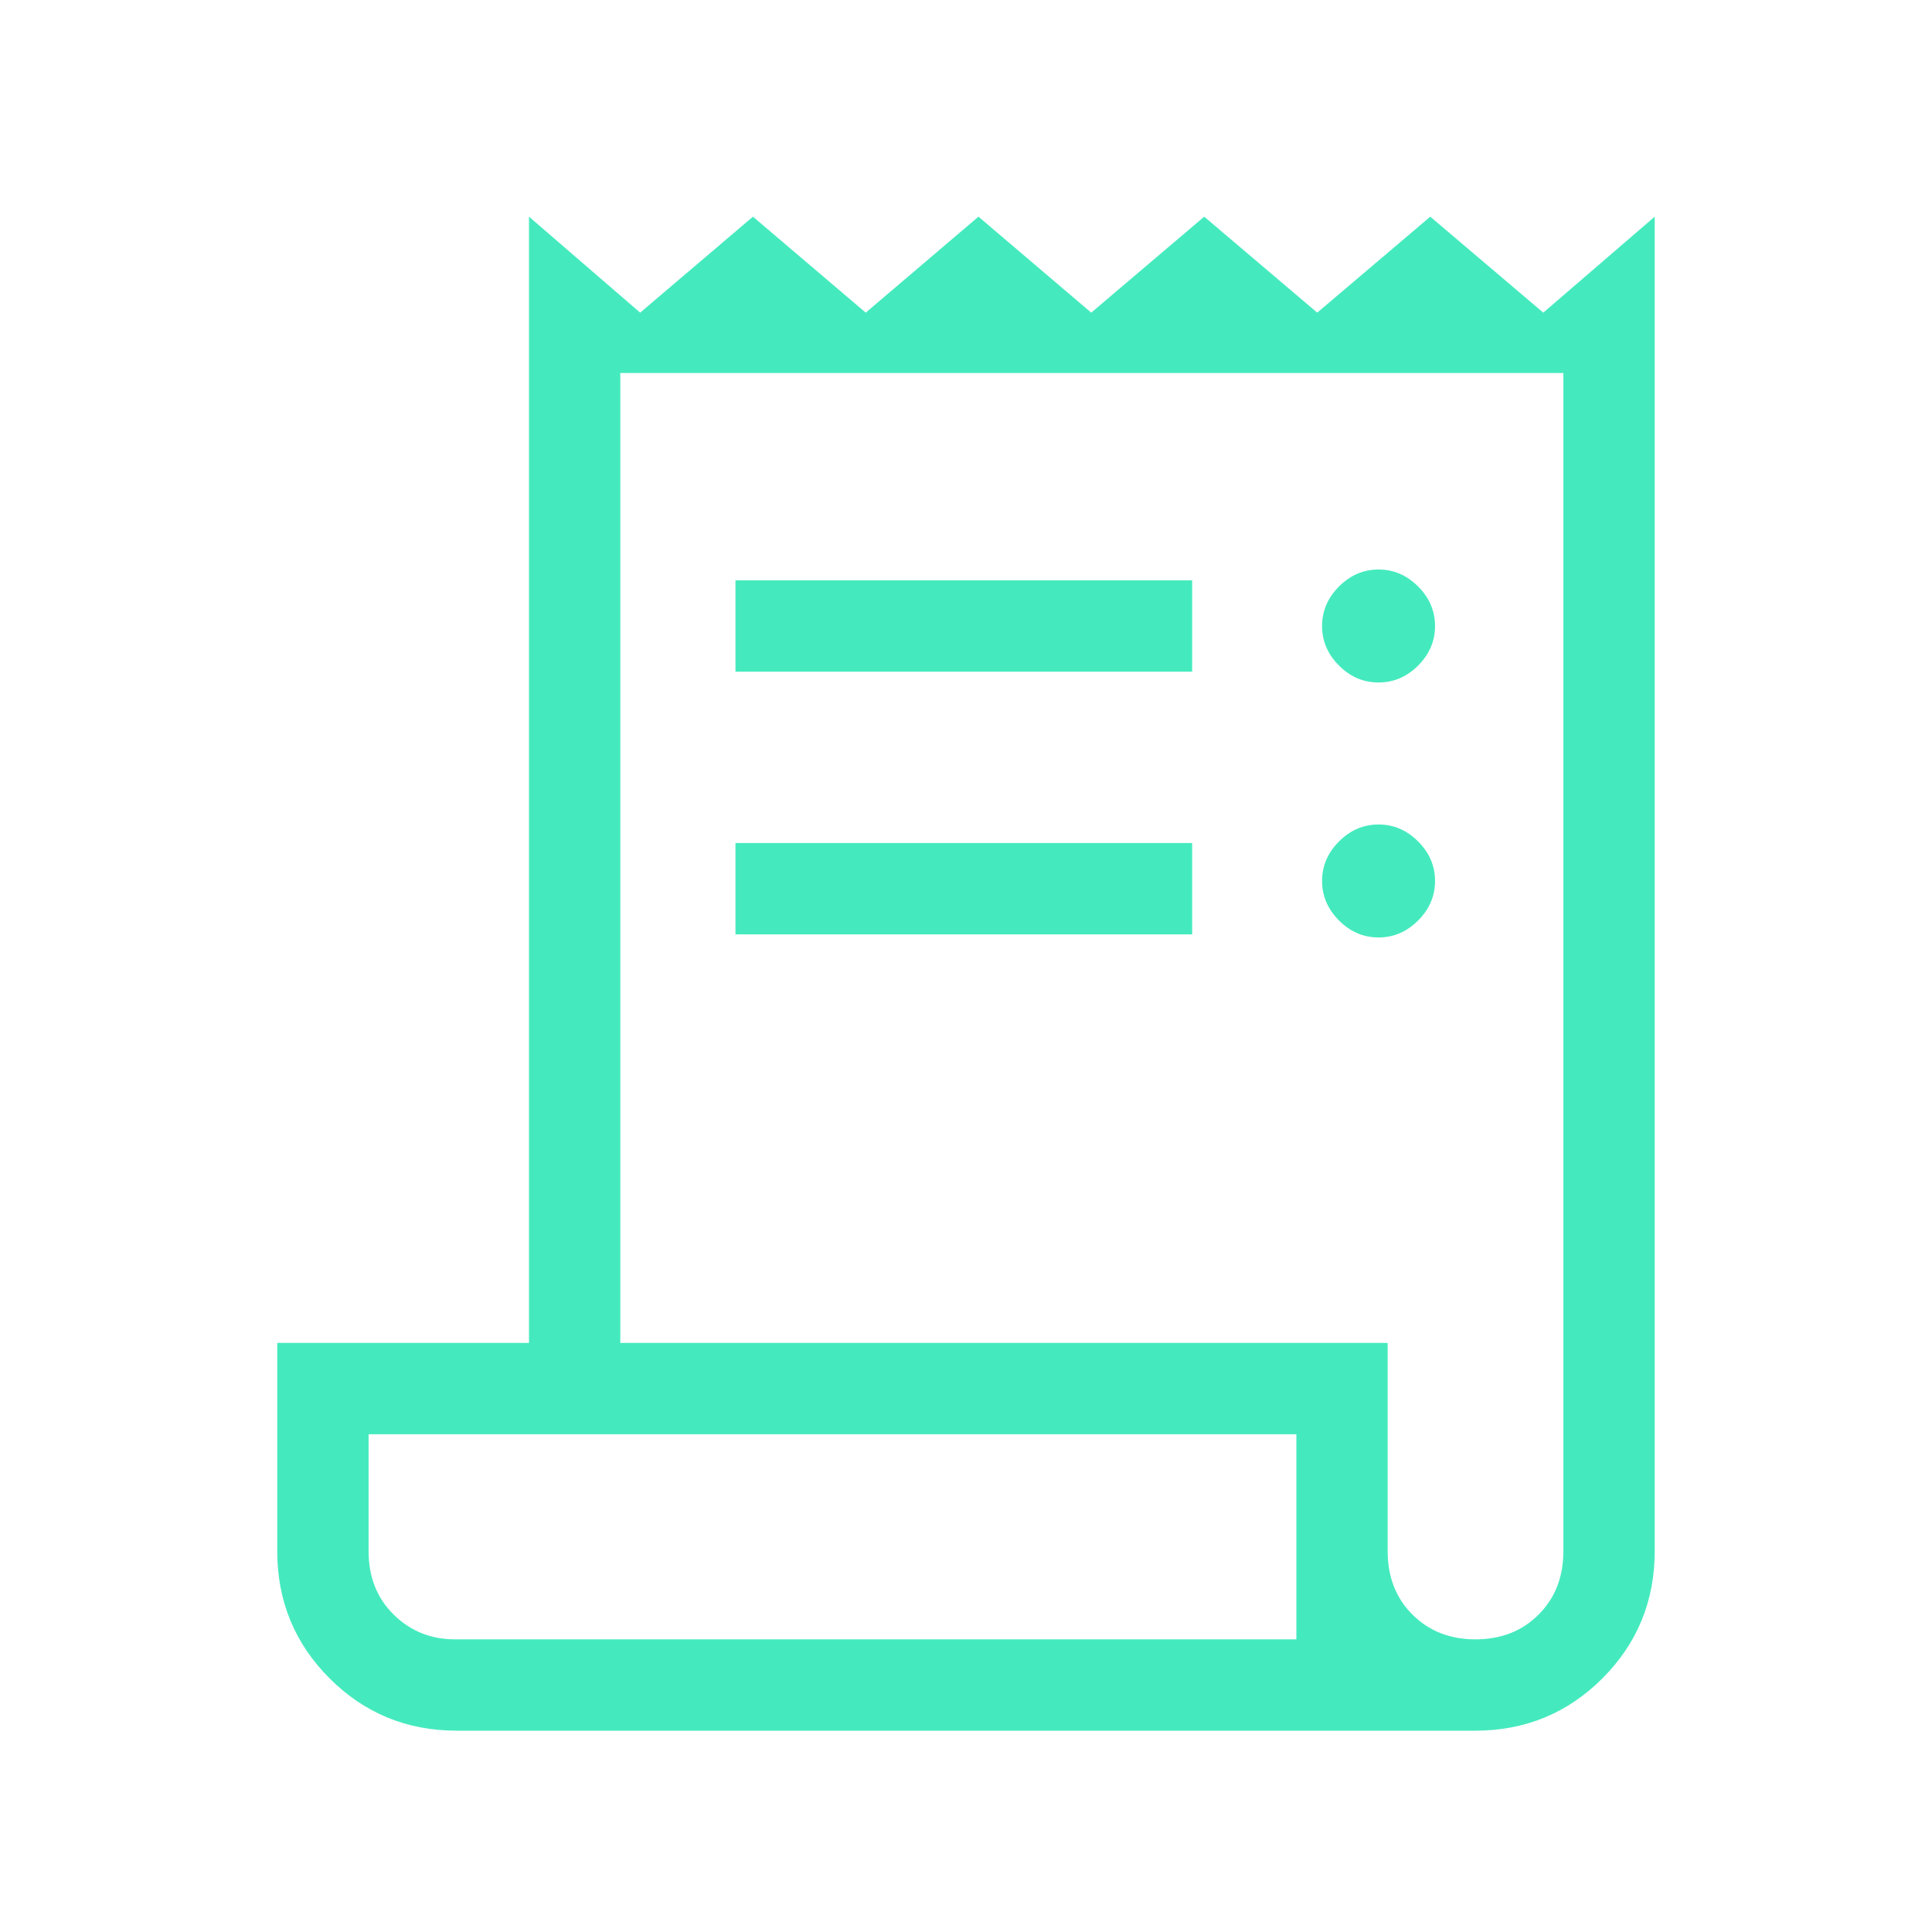 <?xml version="1.0" encoding="UTF-8"?> <svg xmlns="http://www.w3.org/2000/svg" width="40" height="40" viewBox="0 0 40 40" fill="none"><rect width="40" height="40" fill="#1E1E1E"></rect><g clip-path="url(#clip0_1622_13796)"><rect width="1400" height="4952" transform="translate(-272 -2017)" fill="white"></rect><rect width="1400" height="701" transform="translate(-272 -283)" fill="white"></rect><path d="M9.458 35.832C8.424 35.832 7.546 35.471 6.824 34.749C6.101 34.026 5.74 33.148 5.74 32.114V27.804H10.952V4.486L13.254 6.473L15.589 4.486L17.924 6.473L20.258 4.486L22.593 6.473L24.932 4.486L27.272 6.473L29.612 4.486L31.952 6.473L34.259 4.486V32.114C34.259 33.148 33.898 34.026 33.176 34.749C32.453 35.471 31.575 35.832 30.541 35.832H9.458ZM30.549 33.941C31.078 33.941 31.514 33.77 31.855 33.428C32.197 33.087 32.368 32.649 32.368 32.114V7.723H12.843V27.804H28.73V32.114C28.73 32.649 28.901 33.087 29.243 33.428C29.585 33.77 30.021 33.941 30.549 33.941ZM15.227 13.906V12.015H24.682V13.906H15.227ZM15.227 19.345V17.454H24.682V19.345H15.227ZM28.541 14.13C28.23 14.13 27.956 14.014 27.723 13.78C27.489 13.546 27.372 13.273 27.372 12.961C27.372 12.649 27.489 12.376 27.723 12.142C27.956 11.908 28.23 11.791 28.541 11.791C28.853 11.791 29.126 11.908 29.36 12.142C29.594 12.376 29.711 12.649 29.711 12.961C29.711 13.273 29.594 13.546 29.36 13.78C29.126 14.014 28.853 14.13 28.541 14.13ZM28.541 19.409C28.23 19.409 27.956 19.292 27.723 19.058C27.489 18.824 27.372 18.551 27.372 18.239C27.372 17.927 27.489 17.655 27.723 17.421C27.956 17.187 28.23 17.07 28.541 17.07C28.853 17.07 29.126 17.187 29.36 17.421C29.594 17.655 29.711 17.927 29.711 18.239C29.711 18.551 29.594 18.824 29.36 19.058C29.126 19.292 28.853 19.409 28.541 19.409ZM9.421 33.941H26.84V29.695H7.631V32.114C7.631 32.649 7.804 33.087 8.15 33.428C8.496 33.77 8.92 33.941 9.421 33.941Z" fill="#44EABE"></path></g><defs><clipPath id="clip0_1622_13796"><rect width="1400" height="4952" fill="white" transform="translate(-272 -2017)"></rect></clipPath></defs></svg> 